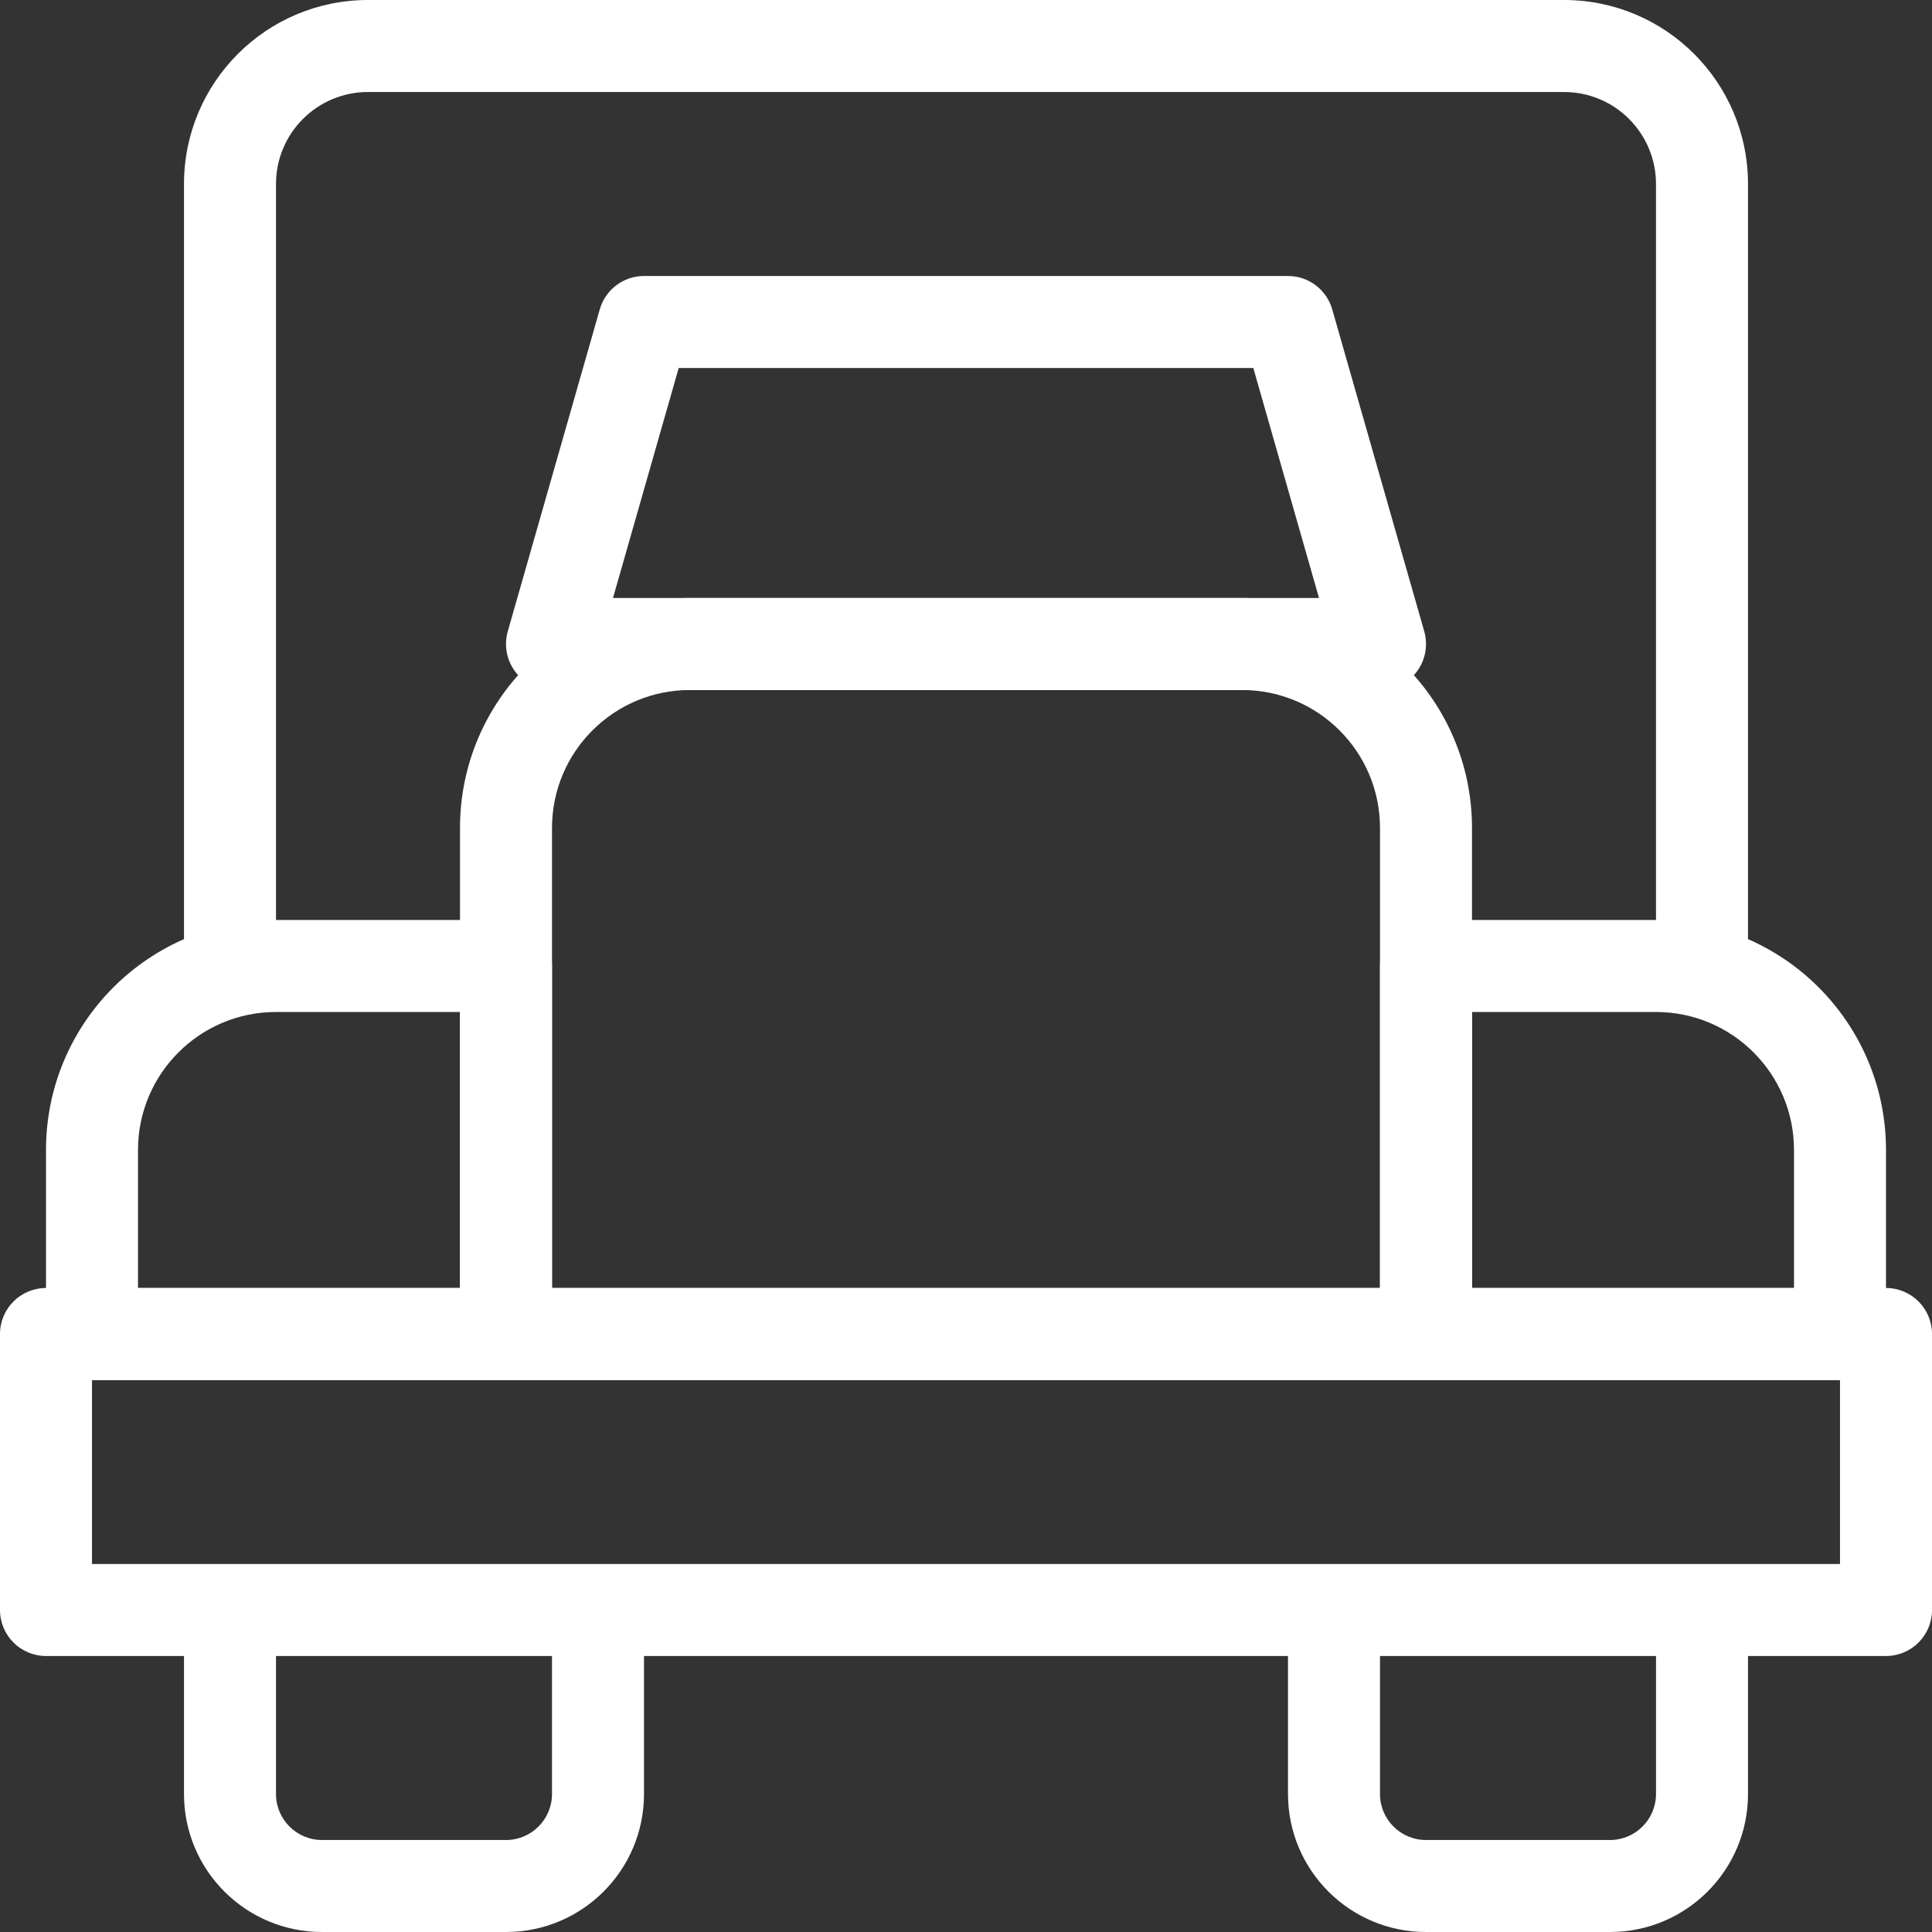<svg xmlns="http://www.w3.org/2000/svg" fill="none" viewBox="0 0 354 354" height="354" width="354">
<rect x="0" y="0" width="354" height="354" fill="#333333" stroke="none"/>
<path fill="white" d="M50.571 295V328.714C50.571 333.369 54.345 337.143 59 337.143H92.714C97.369 337.143 101.142 333.369 101.142 328.714V295H118V328.714C118 342.679 106.679 354 92.714 354H59C45.035 354 33.714 342.679 33.714 328.714V295H50.571Z" clip-rule="evenodd" fill-rule="evenodd"></path>
<path fill="white" d="M252.857 295V328.714C252.857 333.369 256.631 337.143 261.286 337.143H295C299.654 337.143 303.429 333.369 303.429 328.714V295H320.286V328.714C320.286 342.679 308.964 354 295 354H261.286C247.321 354 236 342.679 236 328.714V295H252.857Z" clip-rule="evenodd" fill-rule="evenodd"></path>
<path fill="white" d="M8.429 210.714C8.429 187.439 27.297 168.571 50.572 168.571H92.714C97.369 168.571 101.143 172.346 101.143 177V244.428C101.143 249.083 97.369 252.857 92.714 252.857H16.857C12.202 252.857 8.429 249.083 8.429 244.428V210.714ZM50.572 185.428C36.607 185.428 25.286 196.75 25.286 210.714V236H84.286V185.428H50.572Z" clip-rule="evenodd" fill-rule="evenodd"></path>
<path fill="white" d="M345.572 210.714C345.572 187.439 326.704 168.571 303.429 168.571H261.286C256.632 168.571 252.857 172.346 252.857 177V244.428C252.857 249.083 256.632 252.857 261.286 252.857H337.143C341.797 252.857 345.572 249.083 345.572 244.428V210.714ZM303.429 185.428C317.393 185.428 328.715 196.75 328.715 210.714V236H269.715V185.428H303.429Z" clip-rule="evenodd" fill-rule="evenodd"></path>
<path fill="white" d="M109.896 56.684C110.93 53.066 114.237 50.571 118.001 50.571H236.001C239.763 50.571 243.07 53.066 244.105 56.684L260.963 115.684C261.689 118.227 261.18 120.964 259.587 123.076C257.994 125.187 255.503 126.428 252.858 126.428H101.143C98.499 126.428 96.007 125.187 94.415 123.076C92.822 120.964 92.313 118.227 93.039 115.684L109.896 56.684ZM124.358 67.428L112.318 109.571H241.683L229.644 67.428H124.358Z" clip-rule="evenodd" fill-rule="evenodd"></path>
<path fill="white" d="M0 244.429C0 239.774 3.774 236 8.429 236H345.571C350.226 236 354 239.774 354 244.429V295C354 299.654 350.226 303.429 345.571 303.429H8.429C3.774 303.429 0 299.654 0 295V244.429ZM16.857 252.857V286.571H337.143V252.857H16.857Z" clip-rule="evenodd" fill-rule="evenodd"></path>
<path fill="white" d="M84.285 151.715C84.285 128.44 103.153 109.572 126.428 109.572H227.571C250.846 109.572 269.714 128.44 269.714 151.715V244.429C269.714 249.083 265.939 252.857 261.285 252.857H92.714C88.059 252.857 84.285 249.083 84.285 244.429V151.715ZM126.428 126.429C112.463 126.429 101.142 137.75 101.142 151.715V236H252.857V151.715C252.857 137.75 241.535 126.429 227.571 126.429H126.428Z" clip-rule="evenodd" fill-rule="evenodd"></path>
<path fill="white" d="M33.714 33.714C33.714 15.094 48.808 0 67.428 0H286.571C305.191 0 320.285 15.094 320.285 33.714V177H303.428V33.714C303.428 24.404 295.881 16.857 286.571 16.857H67.428C58.118 16.857 50.571 24.404 50.571 33.714V177H33.714V33.714Z" clip-rule="evenodd" fill-rule="evenodd"></path>
</svg>
